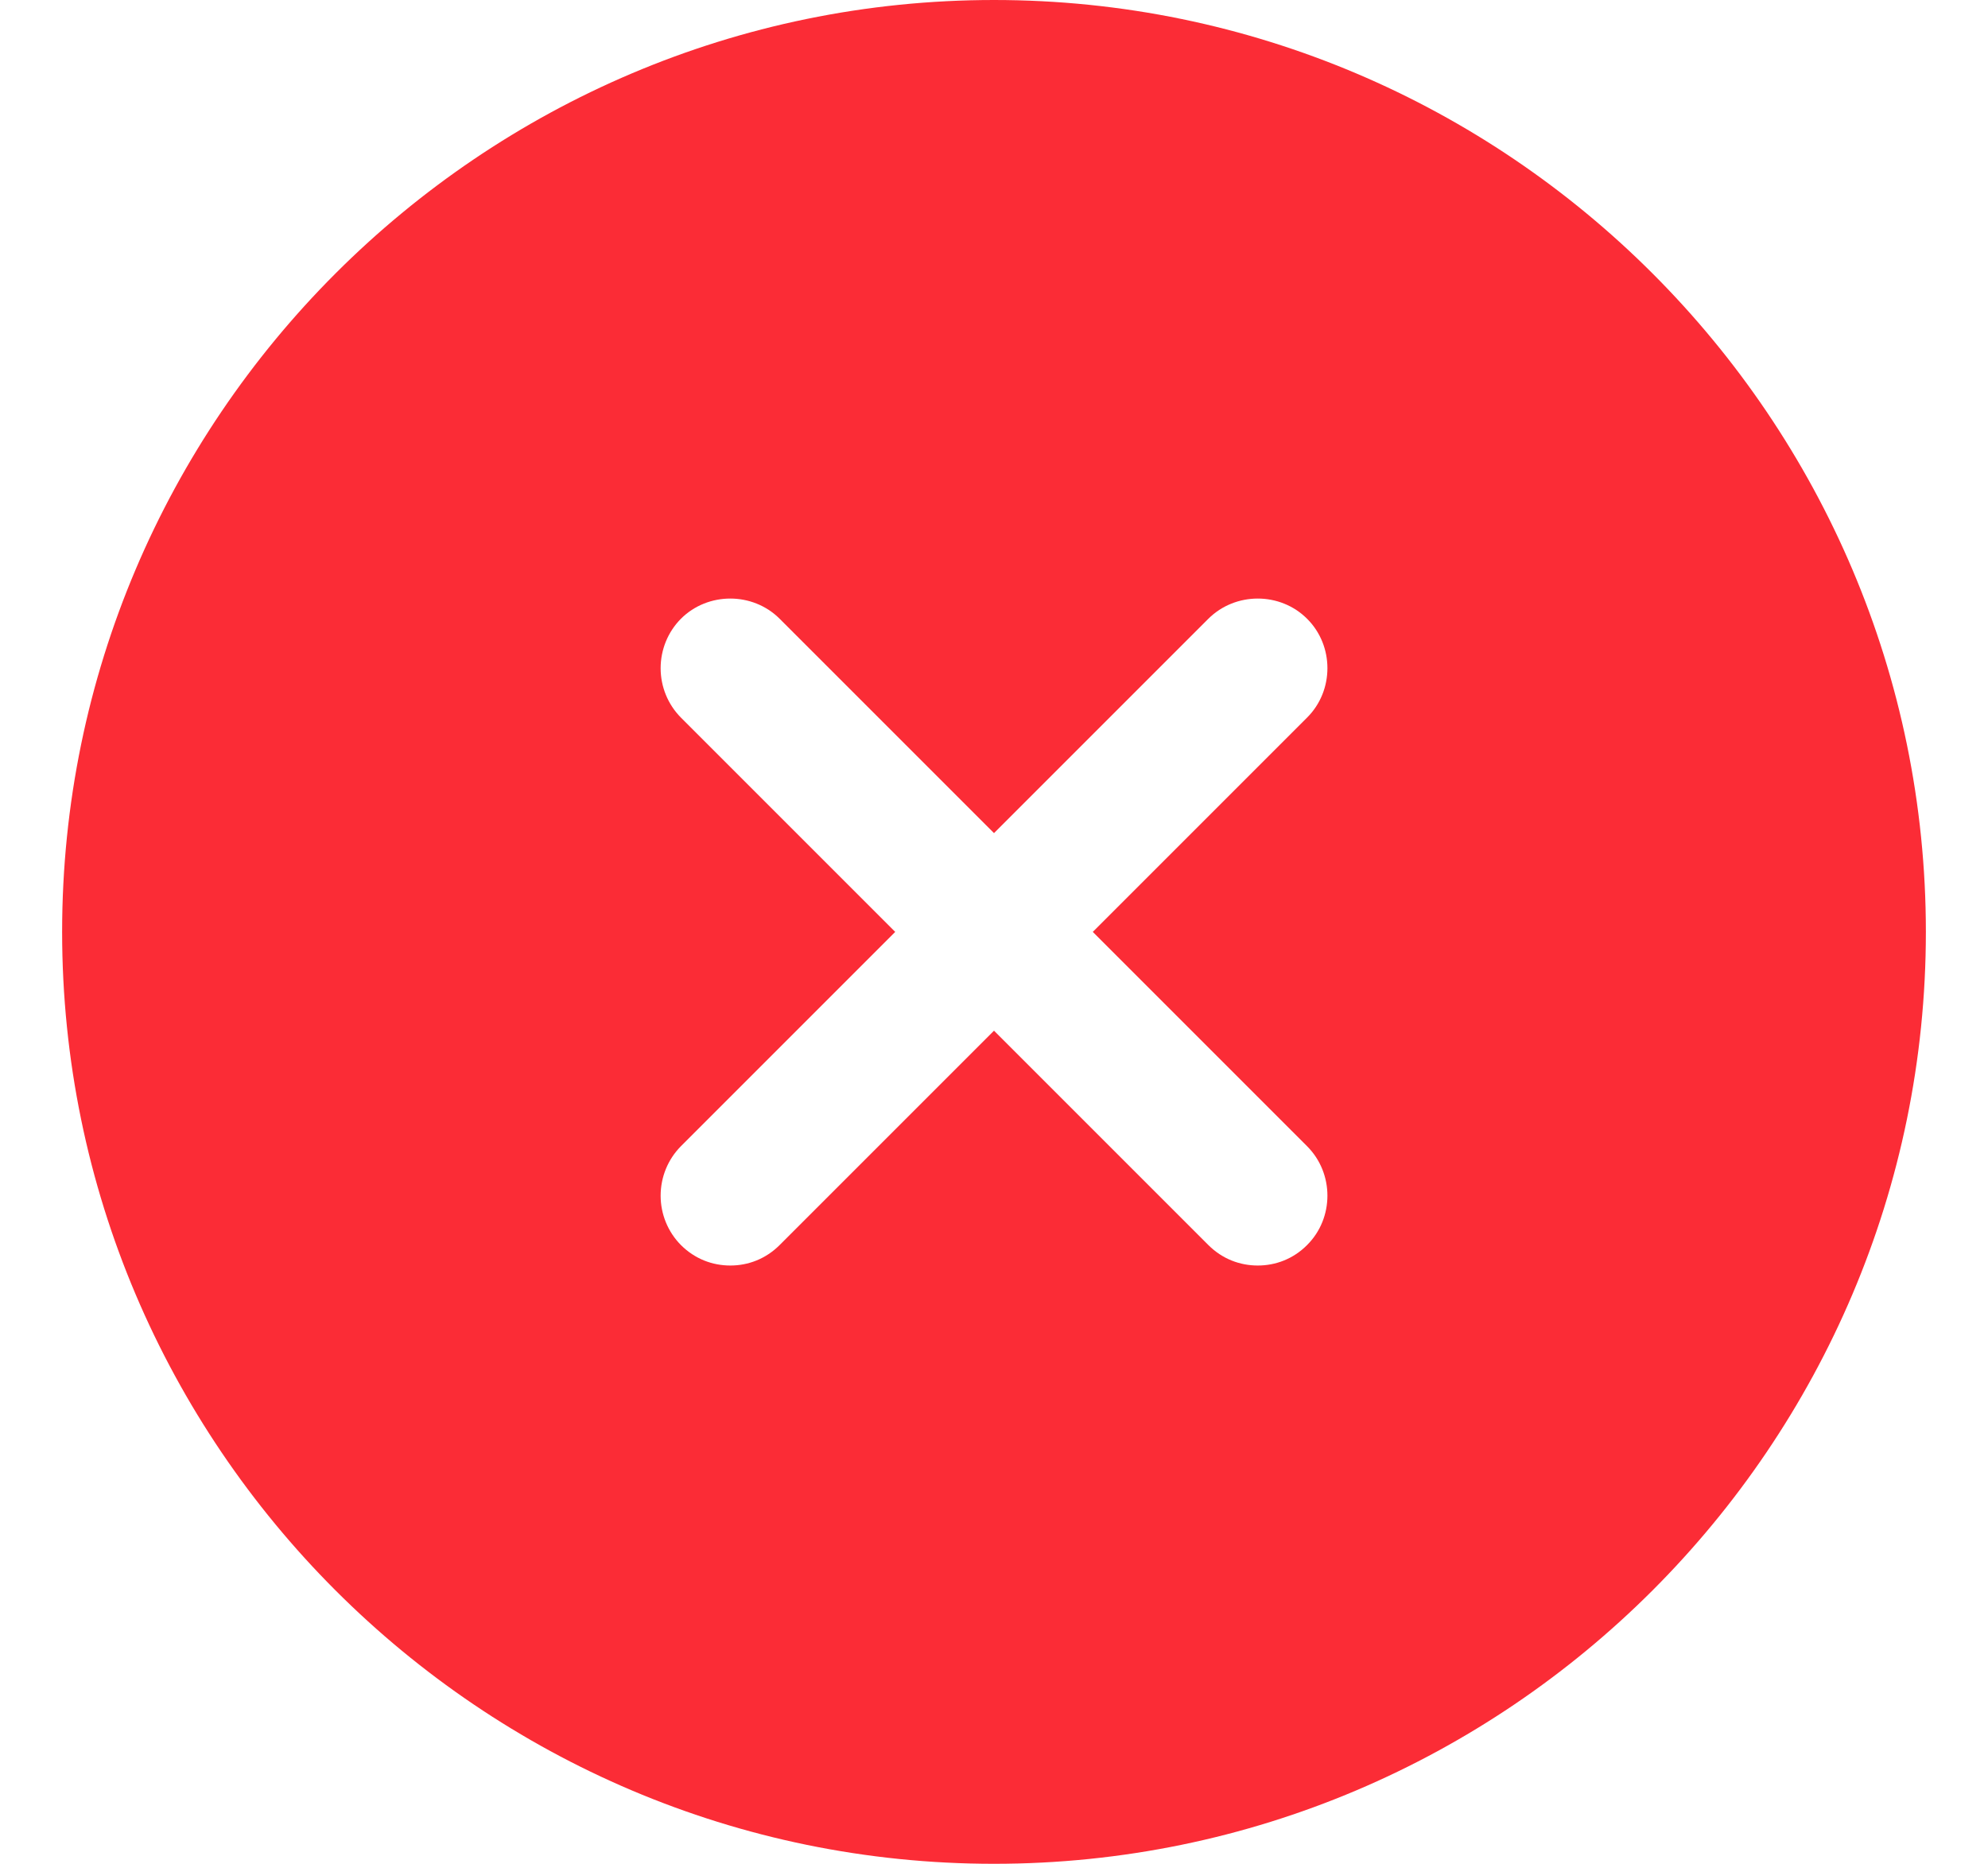<svg xmlns="http://www.w3.org/2000/svg" width="16" height="15" viewBox="0 0 16 15" fill="none">
  <path d="M8 0C3.868 0 0.5 3.368 0.5 7.5C0.5 11.633 3.868 15 8 15C12.133 15 15.5 11.633 15.5 7.5C15.5 3.368 12.133 0 8 0ZM10.52 9.225C10.738 9.443 10.738 9.803 10.52 10.02C10.408 10.133 10.265 10.185 10.123 10.185C9.98 10.185 9.838 10.133 9.725 10.02L8 8.295L6.275 10.02C6.162 10.133 6.02 10.185 5.878 10.185C5.735 10.185 5.593 10.133 5.48 10.02C5.375 9.914 5.317 9.771 5.317 9.623C5.317 9.474 5.375 9.331 5.48 9.225L7.205 7.5L5.48 5.775C5.375 5.669 5.317 5.526 5.317 5.378C5.317 5.229 5.375 5.086 5.48 4.98C5.697 4.763 6.058 4.763 6.275 4.98L8 6.705L9.725 4.98C9.943 4.763 10.303 4.763 10.52 4.98C10.738 5.197 10.738 5.558 10.52 5.775L8.795 7.5L10.52 9.225Z" fill="#FB2C36"/>
</svg>